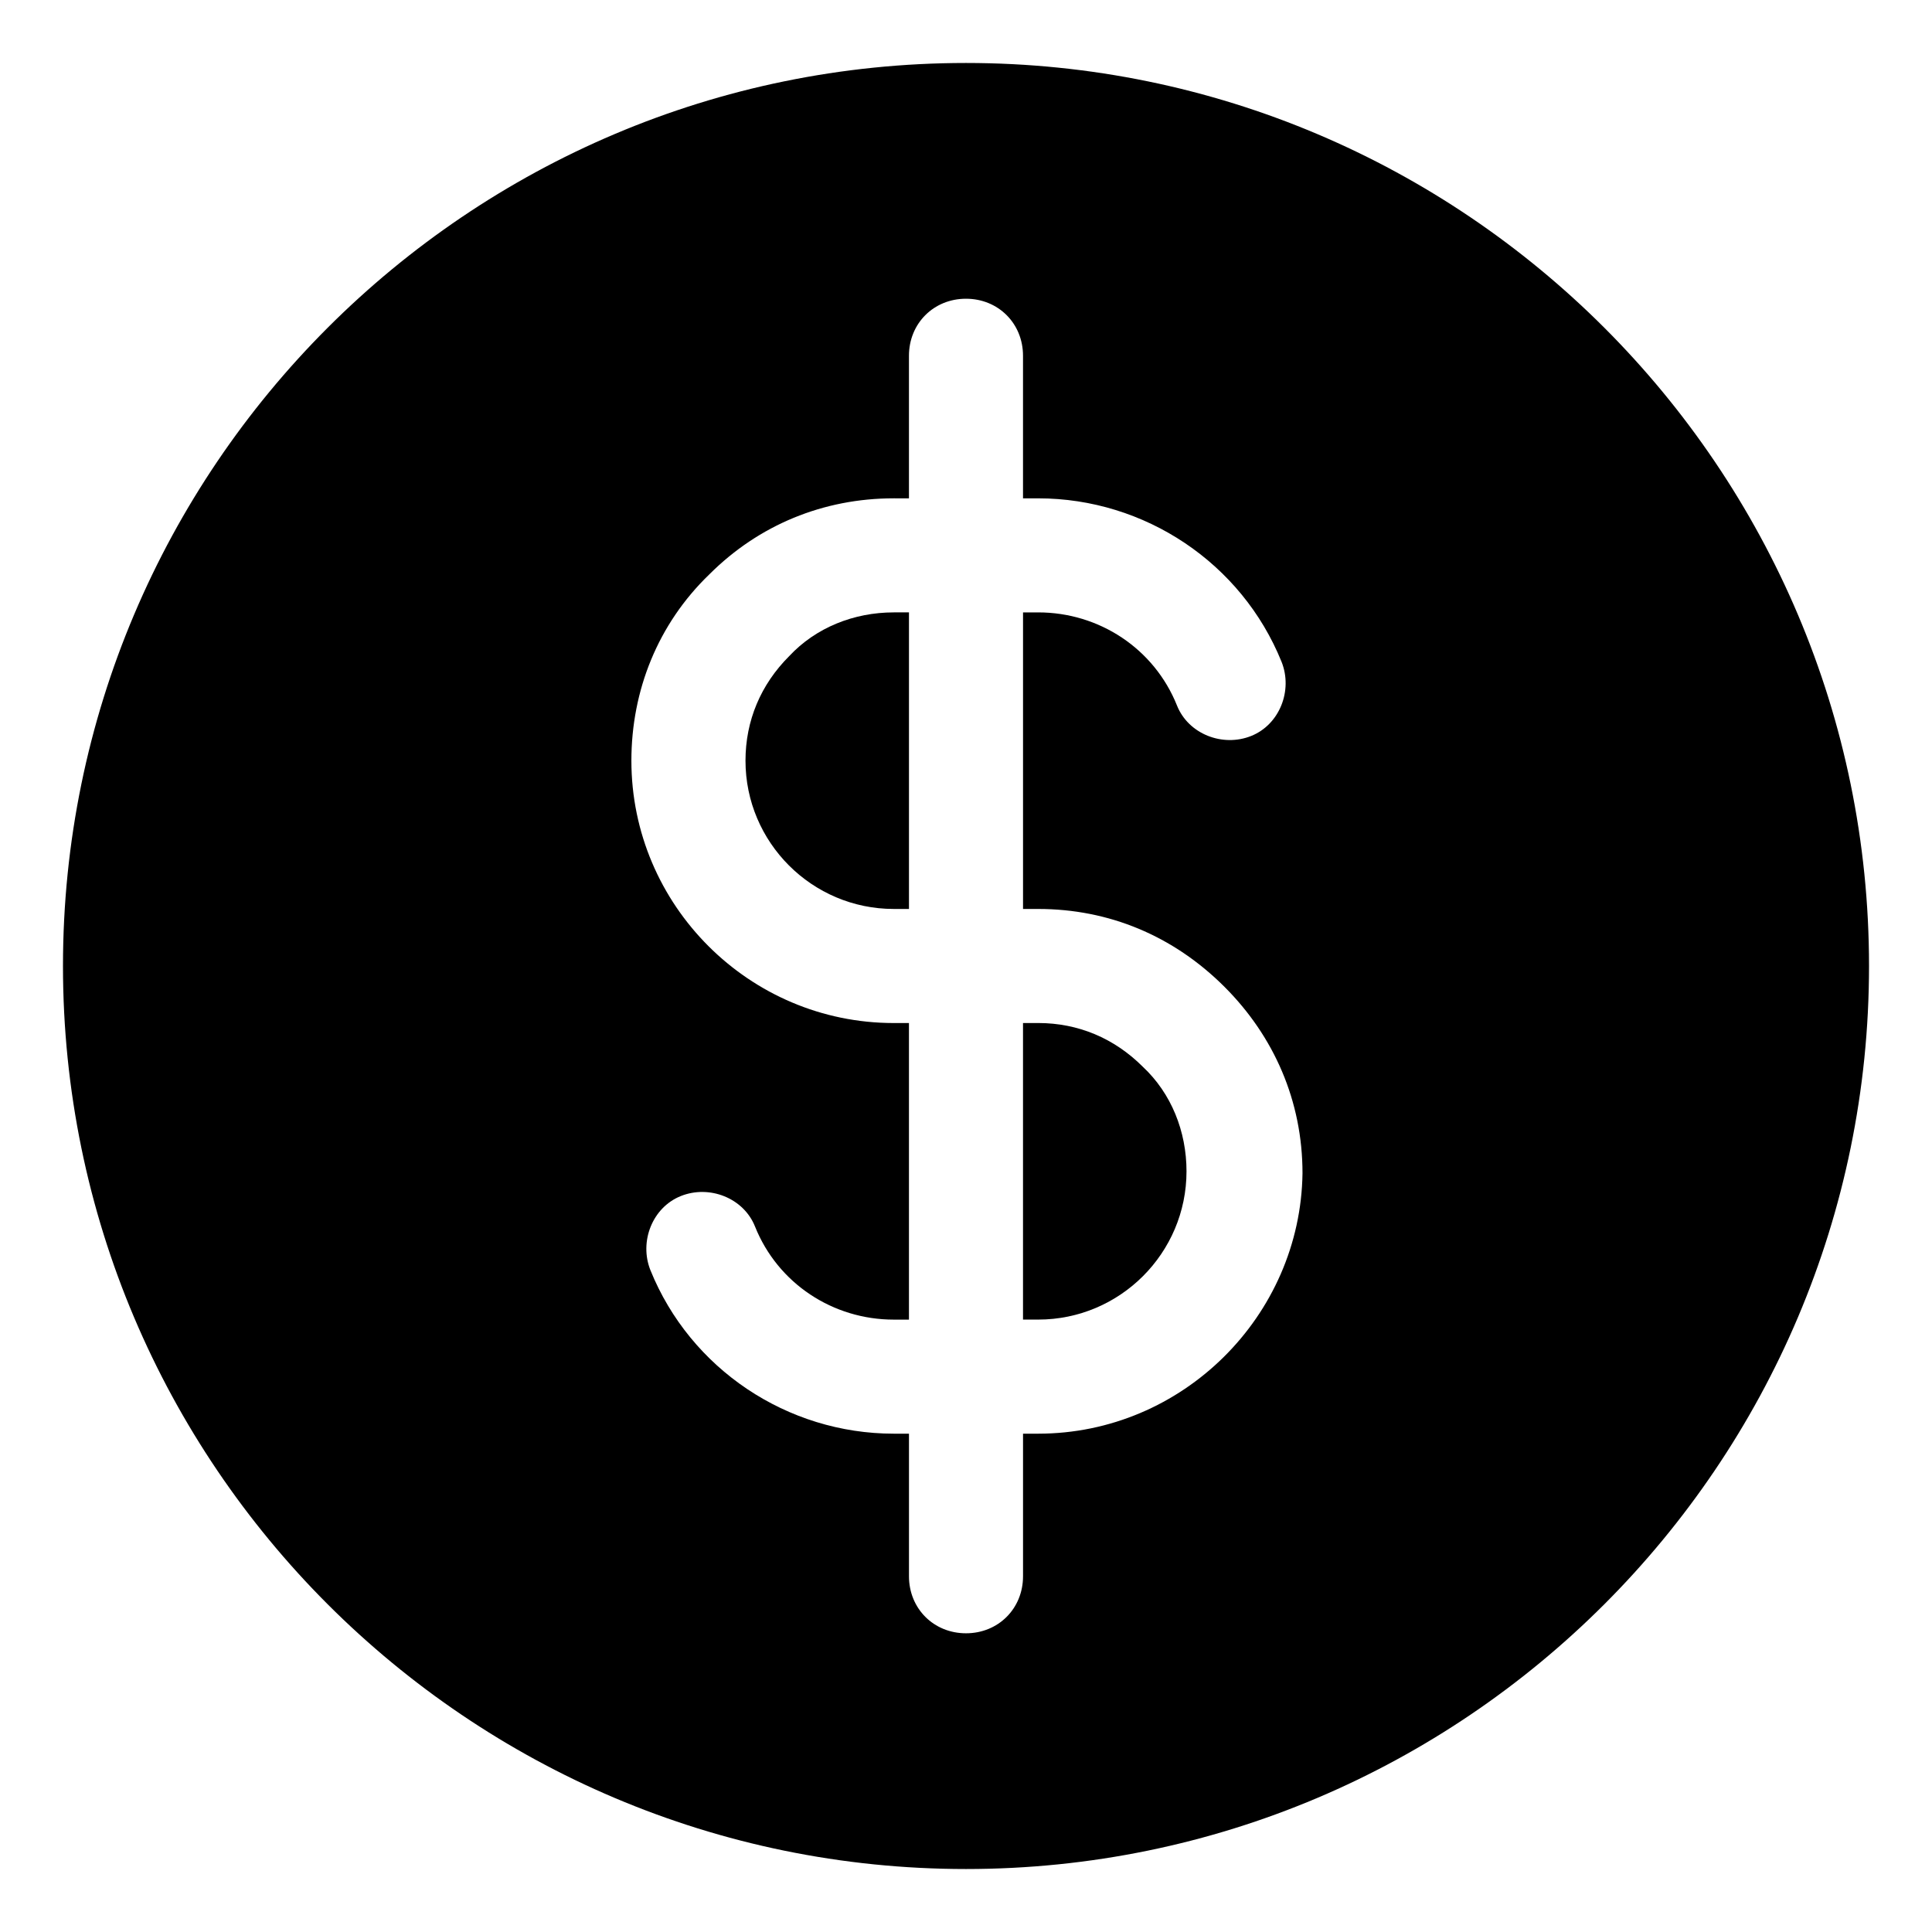 <?xml version="1.0" encoding="UTF-8"?>
<!-- Uploaded to: SVG Repo, www.svgrepo.com, Generator: SVG Repo Mixer Tools -->
<svg fill="#000000" width="800px" height="800px" version="1.1" viewBox="144 144 512 512" xmlns="http://www.w3.org/2000/svg">
 <g>
  <path d="m380.86 306.29c-10.578 0-20.656 4.031-27.711 11.586-7.559 7.559-11.586 17.129-11.586 27.711 0 21.664 17.633 39.297 39.297 39.297h4.027v-78.594z"/>
  <path d="m419.14 415.11h-4.031v78.594h4.031c21.664 0 39.297-17.633 39.297-39.297 0-10.578-4.031-20.656-11.586-27.711-7.559-7.555-17.133-11.586-27.711-11.586z"/>
  <path d="m400 160.69c-132 0-239.31 107.31-239.31 239.31 0 132 107.31 239.31 239.31 239.31 132 0 239.31-107.31 239.31-239.31 0-132-107.31-239.31-239.31-239.31zm19.145 363.25h-4.031v37.785c0 8.566-6.551 15.113-15.113 15.113-8.566 0-15.113-6.551-15.113-15.113v-37.785h-4.031c-28.215 0-53.906-17.129-64.488-43.328-3.023-7.559 0.504-16.625 8.062-19.648 7.559-3.023 16.625 0.504 19.648 8.062 6.047 15.113 20.656 24.688 36.777 24.688l4.027-0.004v-78.594h-4.031c-38.289 0-69.527-31.234-69.527-69.527 0-18.641 7.055-36.273 20.656-49.375 13.098-13.098 30.23-20.152 48.871-20.152l4.031 0.004v-37.785c0-8.566 6.551-15.113 15.113-15.113 8.566 0 15.113 6.551 15.113 15.113v37.785h4.031c28.215 0 53.906 17.129 64.488 43.328 3.023 7.559-0.504 16.625-8.062 19.648-7.559 3.023-16.625-0.504-19.648-8.062-6.047-15.113-20.656-24.688-36.777-24.688h-4.027v78.594h4.031c18.641 0 35.77 7.055 49.375 20.656 13.098 13.098 20.656 30.23 20.656 49.375-0.508 37.785-31.742 69.023-70.031 69.023z"/>
 </g>
</svg>